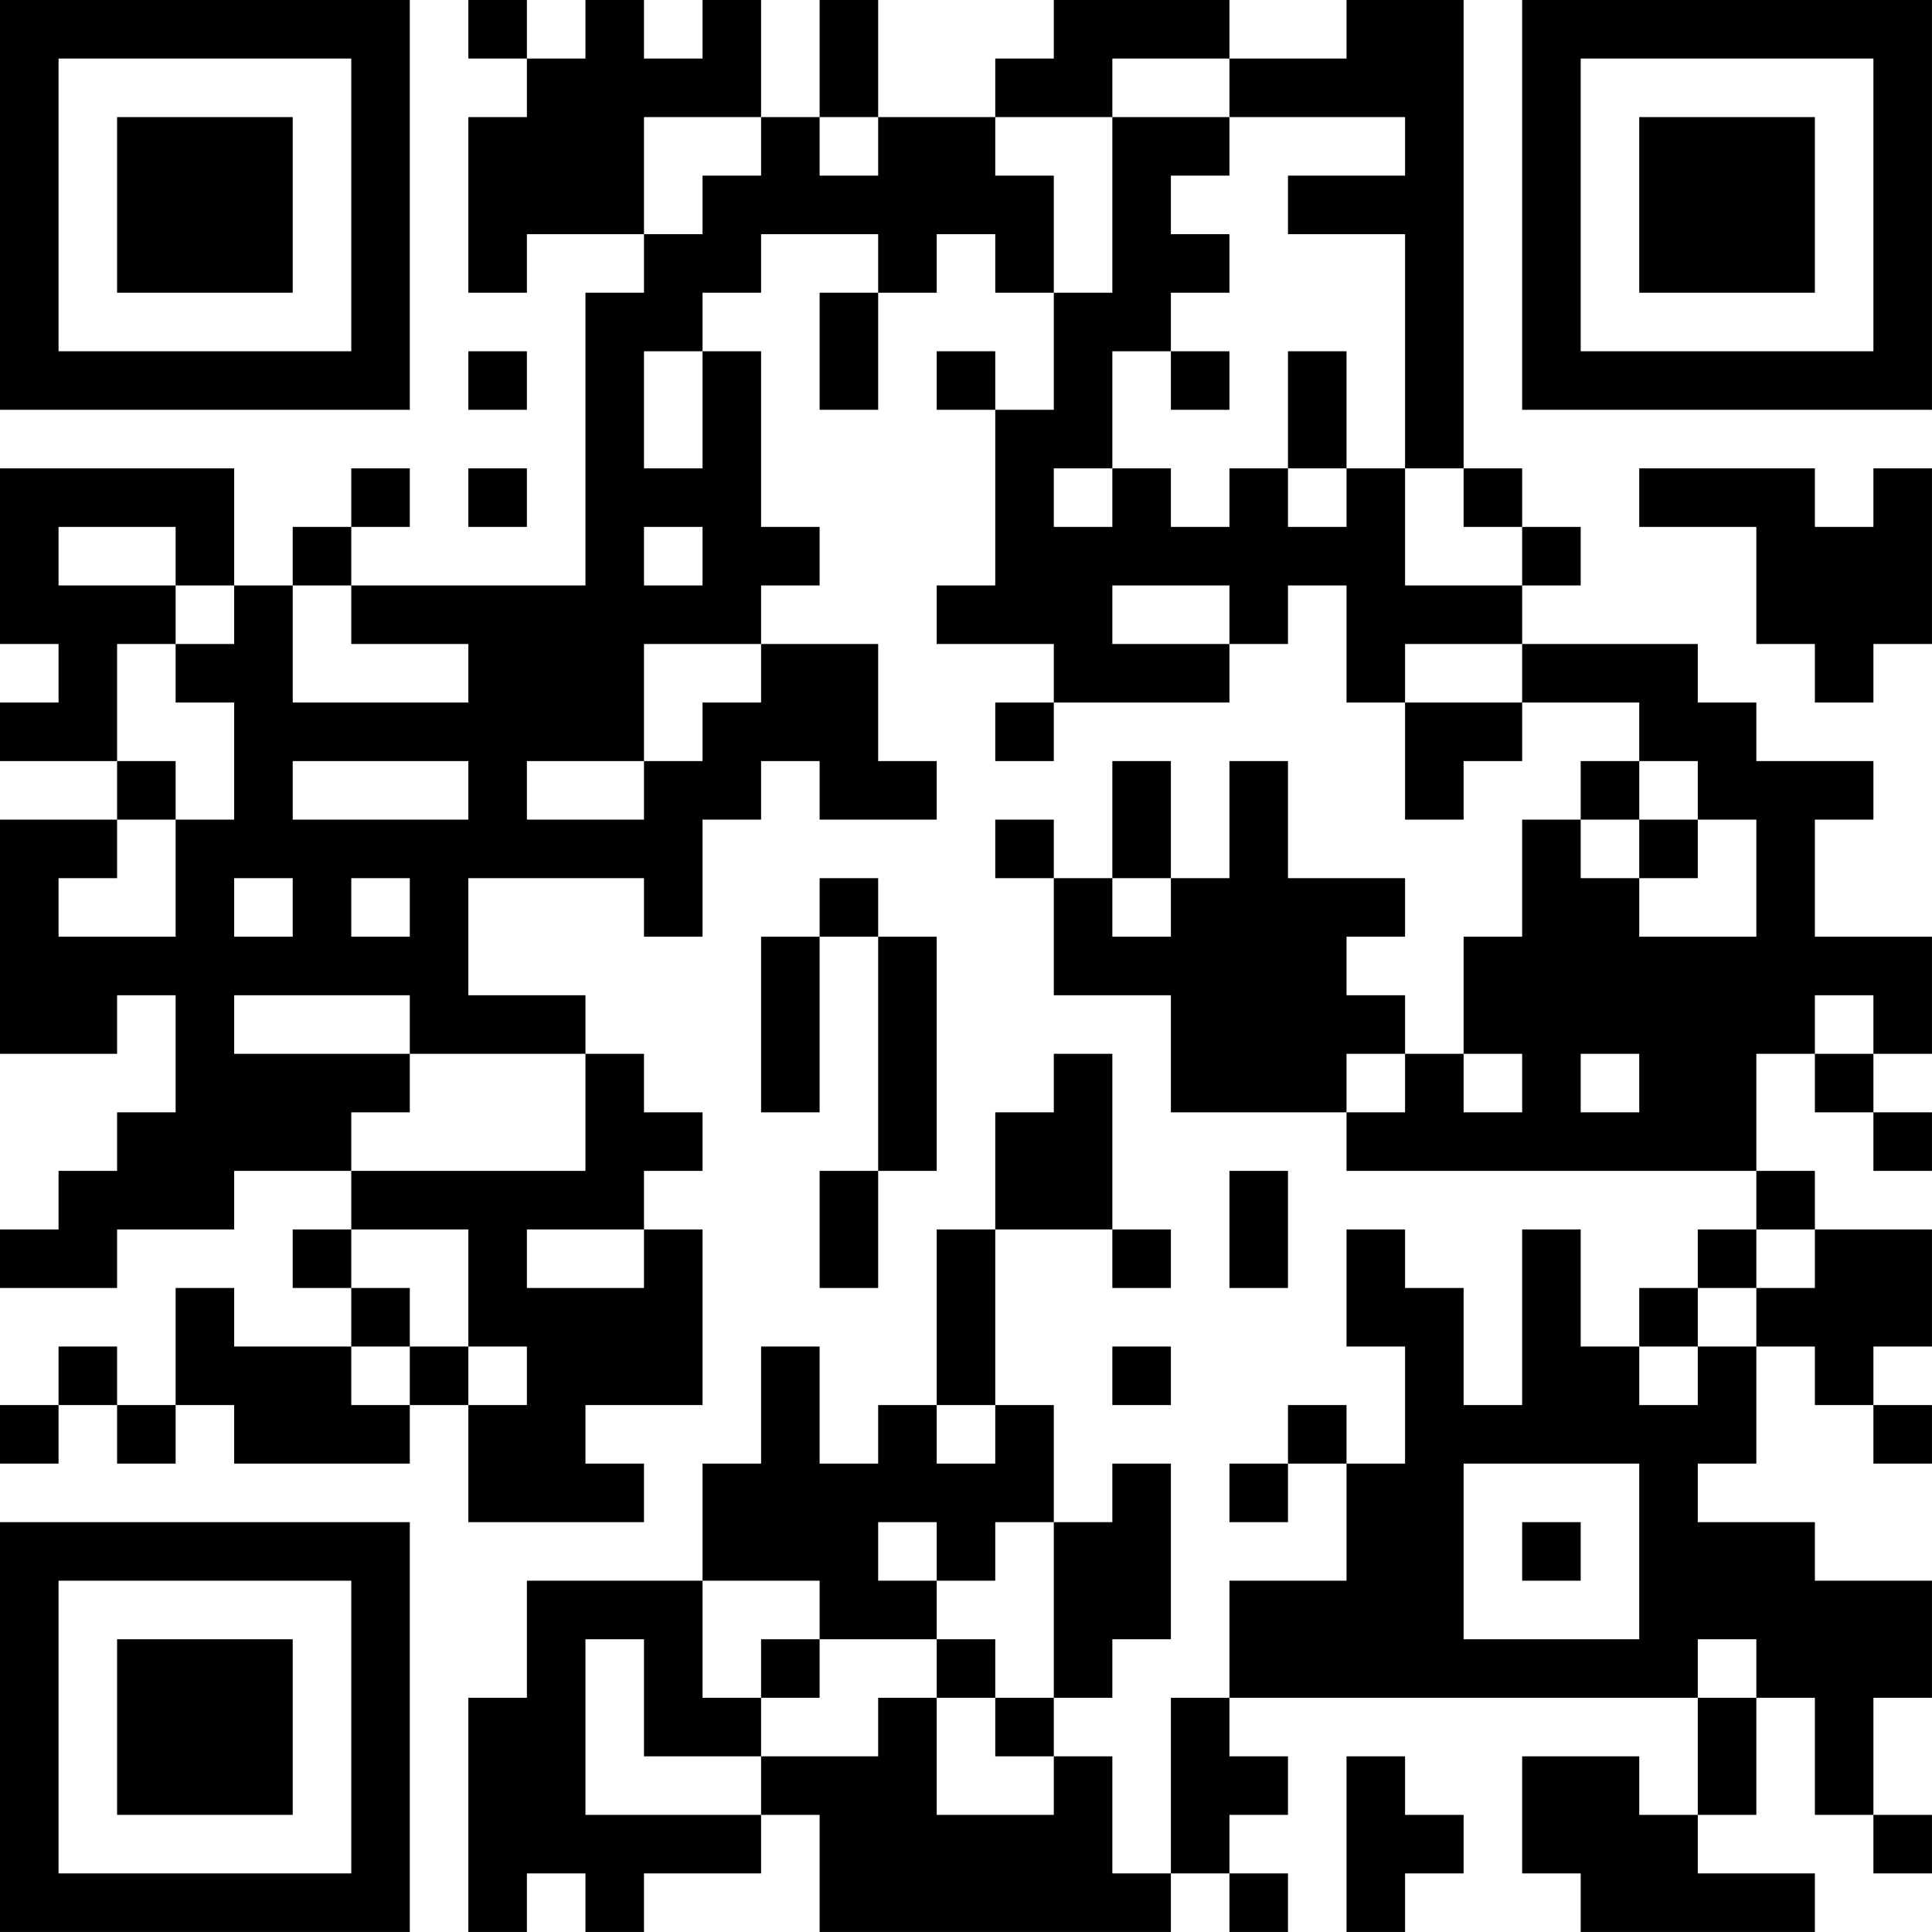 <?xml version="1.0" encoding="UTF-8"?>
<svg xmlns="http://www.w3.org/2000/svg" version="1.1" width="400" height="400" viewBox="0 0 400 400"><rect x="0" y="0" width="400" height="400" fill="#ffffff"/><g transform="scale(12.121)"><g transform="translate(0,0)"><path fill-rule="evenodd" d="M8 0L8 1L9 1L9 2L8 2L8 5L9 5L9 4L11 4L11 5L10 5L10 10L6 10L6 9L7 9L7 8L6 8L6 9L5 9L5 10L4 10L4 8L0 8L0 11L1 11L1 12L0 12L0 13L2 13L2 14L0 14L0 18L2 18L2 17L3 17L3 19L2 19L2 20L1 20L1 21L0 21L0 22L2 22L2 21L4 21L4 20L6 20L6 21L5 21L5 22L6 22L6 23L4 23L4 22L3 22L3 24L2 24L2 23L1 23L1 24L0 24L0 25L1 25L1 24L2 24L2 25L3 25L3 24L4 24L4 25L7 25L7 24L8 24L8 26L11 26L11 25L10 25L10 24L12 24L12 21L11 21L11 20L12 20L12 19L11 19L11 18L10 18L10 17L8 17L8 15L11 15L11 16L12 16L12 14L13 14L13 13L14 13L14 14L16 14L16 13L15 13L15 11L13 11L13 10L14 10L14 9L13 9L13 6L12 6L12 5L13 5L13 4L15 4L15 5L14 5L14 7L15 7L15 5L16 5L16 4L17 4L17 5L18 5L18 7L17 7L17 6L16 6L16 7L17 7L17 10L16 10L16 11L18 11L18 12L17 12L17 13L18 13L18 12L21 12L21 11L22 11L22 10L23 10L23 12L24 12L24 14L25 14L25 13L26 13L26 12L28 12L28 13L27 13L27 14L26 14L26 16L25 16L25 18L24 18L24 17L23 17L23 16L24 16L24 15L22 15L22 13L21 13L21 15L20 15L20 13L19 13L19 15L18 15L18 14L17 14L17 15L18 15L18 17L20 17L20 19L23 19L23 20L30 20L30 21L29 21L29 22L28 22L28 23L27 23L27 21L26 21L26 24L25 24L25 22L24 22L24 21L23 21L23 23L24 23L24 25L23 25L23 24L22 24L22 25L21 25L21 26L22 26L22 25L23 25L23 27L21 27L21 29L20 29L20 32L19 32L19 30L18 30L18 29L19 29L19 28L20 28L20 25L19 25L19 26L18 26L18 24L17 24L17 21L19 21L19 22L20 22L20 21L19 21L19 18L18 18L18 19L17 19L17 21L16 21L16 24L15 24L15 25L14 25L14 23L13 23L13 25L12 25L12 27L9 27L9 29L8 29L8 33L9 33L9 32L10 32L10 33L11 33L11 32L13 32L13 31L14 31L14 33L20 33L20 32L21 32L21 33L22 33L22 32L21 32L21 31L22 31L22 30L21 30L21 29L29 29L29 31L28 31L28 30L26 30L26 32L27 32L27 33L31 33L31 32L29 32L29 31L30 31L30 29L31 29L31 31L32 31L32 32L33 32L33 31L32 31L32 29L33 29L33 27L31 27L31 26L29 26L29 25L30 25L30 23L31 23L31 24L32 24L32 25L33 25L33 24L32 24L32 23L33 23L33 21L31 21L31 20L30 20L30 18L31 18L31 19L32 19L32 20L33 20L33 19L32 19L32 18L33 18L33 16L31 16L31 14L32 14L32 13L30 13L30 12L29 12L29 11L26 11L26 10L27 10L27 9L26 9L26 8L25 8L25 0L23 0L23 1L21 1L21 0L18 0L18 1L17 1L17 2L15 2L15 0L14 0L14 2L13 2L13 0L12 0L12 1L11 1L11 0L10 0L10 1L9 1L9 0ZM19 1L19 2L17 2L17 3L18 3L18 5L19 5L19 2L21 2L21 3L20 3L20 4L21 4L21 5L20 5L20 6L19 6L19 8L18 8L18 9L19 9L19 8L20 8L20 9L21 9L21 8L22 8L22 9L23 9L23 8L24 8L24 10L26 10L26 9L25 9L25 8L24 8L24 4L22 4L22 3L24 3L24 2L21 2L21 1ZM11 2L11 4L12 4L12 3L13 3L13 2ZM14 2L14 3L15 3L15 2ZM8 6L8 7L9 7L9 6ZM11 6L11 8L12 8L12 6ZM20 6L20 7L21 7L21 6ZM22 6L22 8L23 8L23 6ZM8 8L8 9L9 9L9 8ZM28 8L28 9L30 9L30 11L31 11L31 12L32 12L32 11L33 11L33 8L32 8L32 9L31 9L31 8ZM1 9L1 10L3 10L3 11L2 11L2 13L3 13L3 14L2 14L2 15L1 15L1 16L3 16L3 14L4 14L4 12L3 12L3 11L4 11L4 10L3 10L3 9ZM11 9L11 10L12 10L12 9ZM5 10L5 12L8 12L8 11L6 11L6 10ZM19 10L19 11L21 11L21 10ZM11 11L11 13L9 13L9 14L11 14L11 13L12 13L12 12L13 12L13 11ZM24 11L24 12L26 12L26 11ZM5 13L5 14L8 14L8 13ZM28 13L28 14L27 14L27 15L28 15L28 16L30 16L30 14L29 14L29 13ZM28 14L28 15L29 15L29 14ZM4 15L4 16L5 16L5 15ZM6 15L6 16L7 16L7 15ZM14 15L14 16L13 16L13 19L14 19L14 16L15 16L15 20L14 20L14 22L15 22L15 20L16 20L16 16L15 16L15 15ZM19 15L19 16L20 16L20 15ZM4 17L4 18L7 18L7 19L6 19L6 20L10 20L10 18L7 18L7 17ZM31 17L31 18L32 18L32 17ZM23 18L23 19L24 19L24 18ZM25 18L25 19L26 19L26 18ZM27 18L27 19L28 19L28 18ZM21 20L21 22L22 22L22 20ZM6 21L6 22L7 22L7 23L6 23L6 24L7 24L7 23L8 23L8 24L9 24L9 23L8 23L8 21ZM9 21L9 22L11 22L11 21ZM30 21L30 22L29 22L29 23L28 23L28 24L29 24L29 23L30 23L30 22L31 22L31 21ZM19 23L19 24L20 24L20 23ZM16 24L16 25L17 25L17 24ZM25 25L25 28L28 28L28 25ZM15 26L15 27L16 27L16 28L14 28L14 27L12 27L12 29L13 29L13 30L11 30L11 28L10 28L10 31L13 31L13 30L15 30L15 29L16 29L16 31L18 31L18 30L17 30L17 29L18 29L18 26L17 26L17 27L16 27L16 26ZM26 26L26 27L27 27L27 26ZM13 28L13 29L14 29L14 28ZM16 28L16 29L17 29L17 28ZM29 28L29 29L30 29L30 28ZM23 30L23 33L24 33L24 32L25 32L25 31L24 31L24 30ZM0 0L0 7L7 7L7 0ZM1 1L1 6L6 6L6 1ZM2 2L2 5L5 5L5 2ZM26 0L26 7L33 7L33 0ZM27 1L27 6L32 6L32 1ZM28 2L28 5L31 5L31 2ZM0 26L0 33L7 33L7 26ZM1 27L1 32L6 32L6 27ZM2 28L2 31L5 31L5 28Z" fill="#000000"/></g></g></svg>
